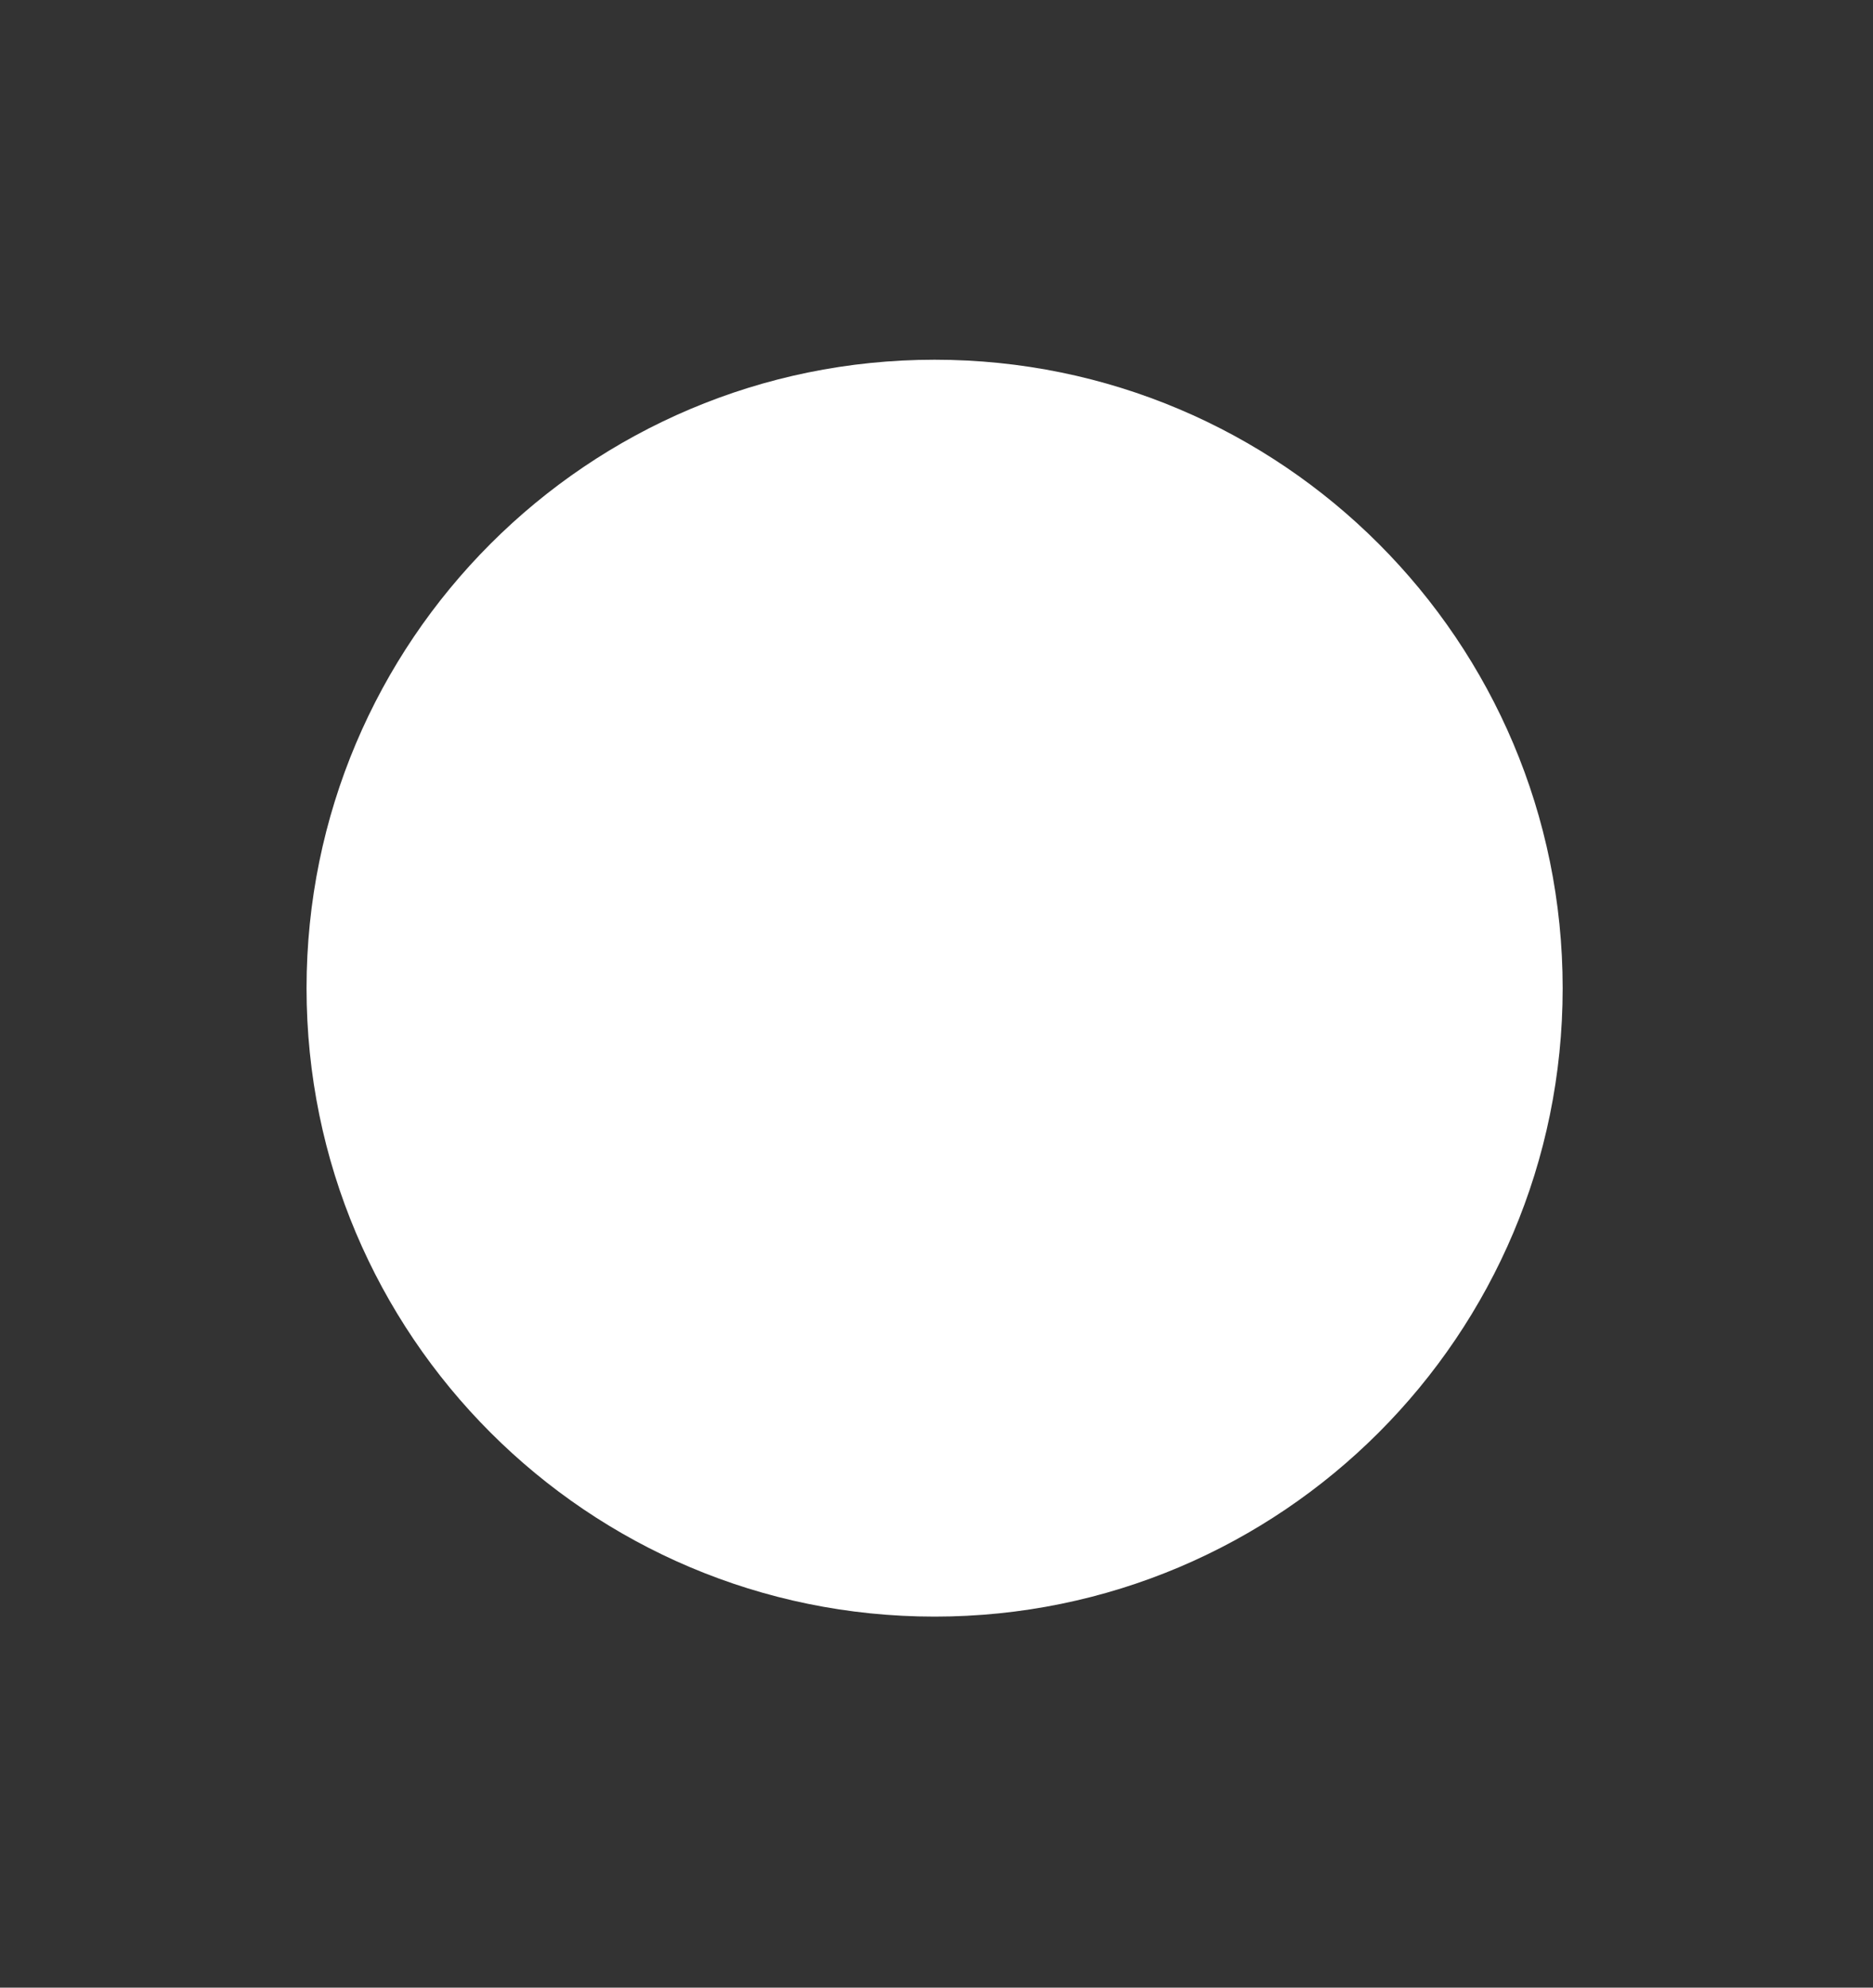 <svg xmlns="http://www.w3.org/2000/svg" xmlns:xlink="http://www.w3.org/1999/xlink" width="165" viewBox="0 0 123.75 131.25" height="175" preserveAspectRatio="xMidYMid meet"><rect x="0" y="0" width="123.75" height="131.25" fill="#333333" stroke="none"/><defs><clipPath id="bb843033f2"><path d="M 20.254 23.754 L 103.246 23.754 L 103.246 106.75 L 20.254 106.75 Z M 20.254 23.754 " clip-rule="nonzero"></path></clipPath><clipPath id="bcc5901c26"><path d="M 61.75 23.754 C 38.832 23.754 20.254 42.336 20.254 65.254 C 20.254 88.172 38.832 106.75 61.75 106.75 C 84.668 106.75 103.246 88.172 103.246 65.254 C 103.246 42.336 84.668 23.754 61.75 23.754 Z M 61.75 23.754 " clip-rule="nonzero"></path></clipPath></defs><g clip-path="url(#bb843033f2)"><g clip-path="url(#bcc5901c26)"><path fill="#ffffff" d="M 20.254 23.754 L 103.246 23.754 L 103.246 106.75 L 20.254 106.75 Z M 20.254 23.754 " fill-opacity="1" fill-rule="nonzero"></path></g></g></svg>